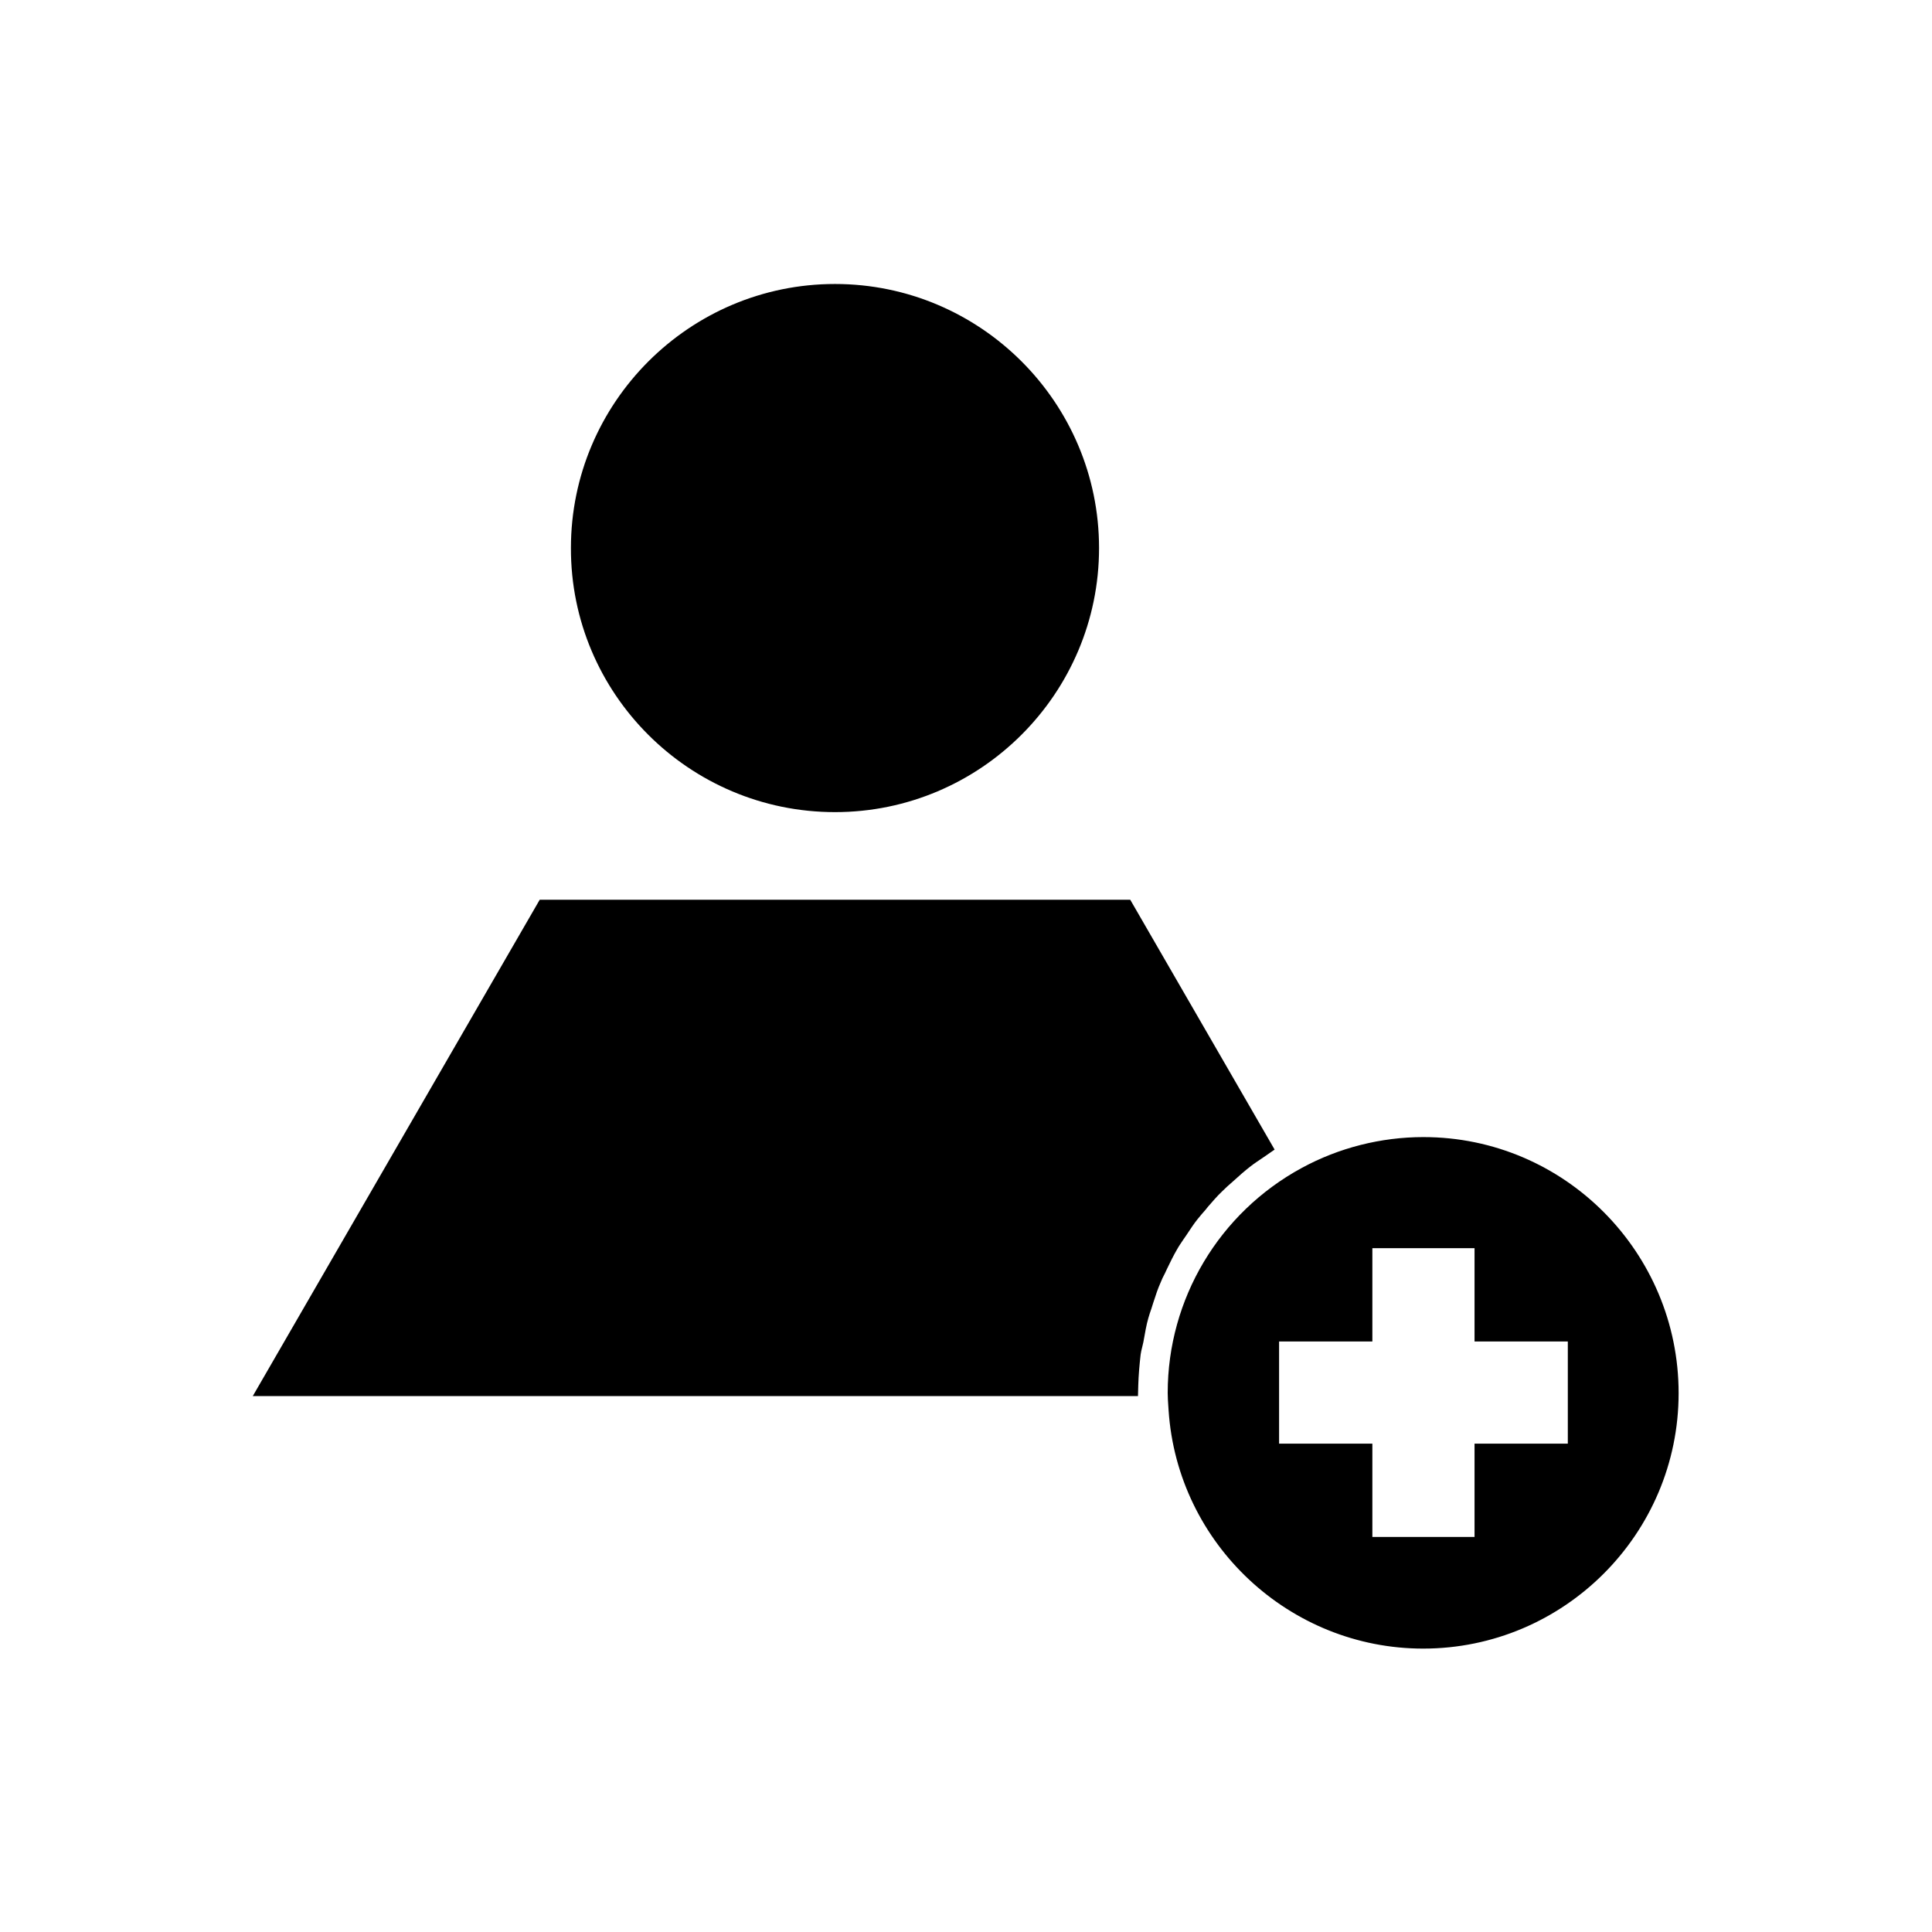 <?xml version="1.0" encoding="UTF-8"?>
<!-- Uploaded to: SVG Repo, www.svgrepo.com, Generator: SVG Repo Mixer Tools -->
<svg fill="#000000" width="800px" height="800px" version="1.1" viewBox="144 144 512 512" xmlns="http://www.w3.org/2000/svg">
 <g>
  <path d="m521.23 445.34c-11.258 0-22.434 2.832-32.273 8.188-21.883 11.887-35.504 34.715-35.504 59.59 0 1.18 0.078 2.281 0.156 3.465l0.078 1.18c2.363 35.426 32.039 63.133 67.465 63.133 37.312 0 67.699-30.387 67.699-67.699 0-37.309-30.227-67.855-67.621-67.855zm38.258 81.242h-24.719v24.719h-27.078v-24.719h-24.719v-27.078h24.719v-24.723h27.078v24.719h24.719z"/>
  <path d="m365.28 359.22c38.574 0 69.98-31.41 69.98-69.98 0-38.574-31.41-69.98-69.98-69.98-38.574 0-69.98 31.41-69.98 69.98-0.078 38.57 31.332 69.98 69.98 69.98z"/>
  <path d="m457.54 472.58 0.867-1.258c1.102-1.652 1.969-2.992 2.914-4.172 0.707-0.867 1.418-1.73 2.203-2.598l0.629-0.789c1.18-1.34 2.363-2.754 3.699-4.016 0.867-0.867 1.812-1.73 2.914-2.676 1.73-1.574 3.07-2.754 4.488-3.856 1.18-0.945 2.441-1.73 3.699-2.598l2.832-1.969-38.258-66.203h-156.5l-76.043 131.54h234.59l0.078-2.914c0.078-2.676 0.316-5.352 0.629-8.109 0.078-0.629 0.234-1.258 0.395-1.891l0.316-1.34c0.473-2.598 0.789-4.566 1.34-6.453 0.234-0.789 0.473-1.574 0.789-2.441l0.473-1.496c0.707-2.203 1.258-3.856 1.969-5.434 0.316-0.789 0.629-1.496 1.18-2.519l0.551-1.18c0.945-1.969 1.73-3.543 2.598-5.039 0.469-0.859 1.02-1.645 1.648-2.59z"/>
 </g>
</svg>